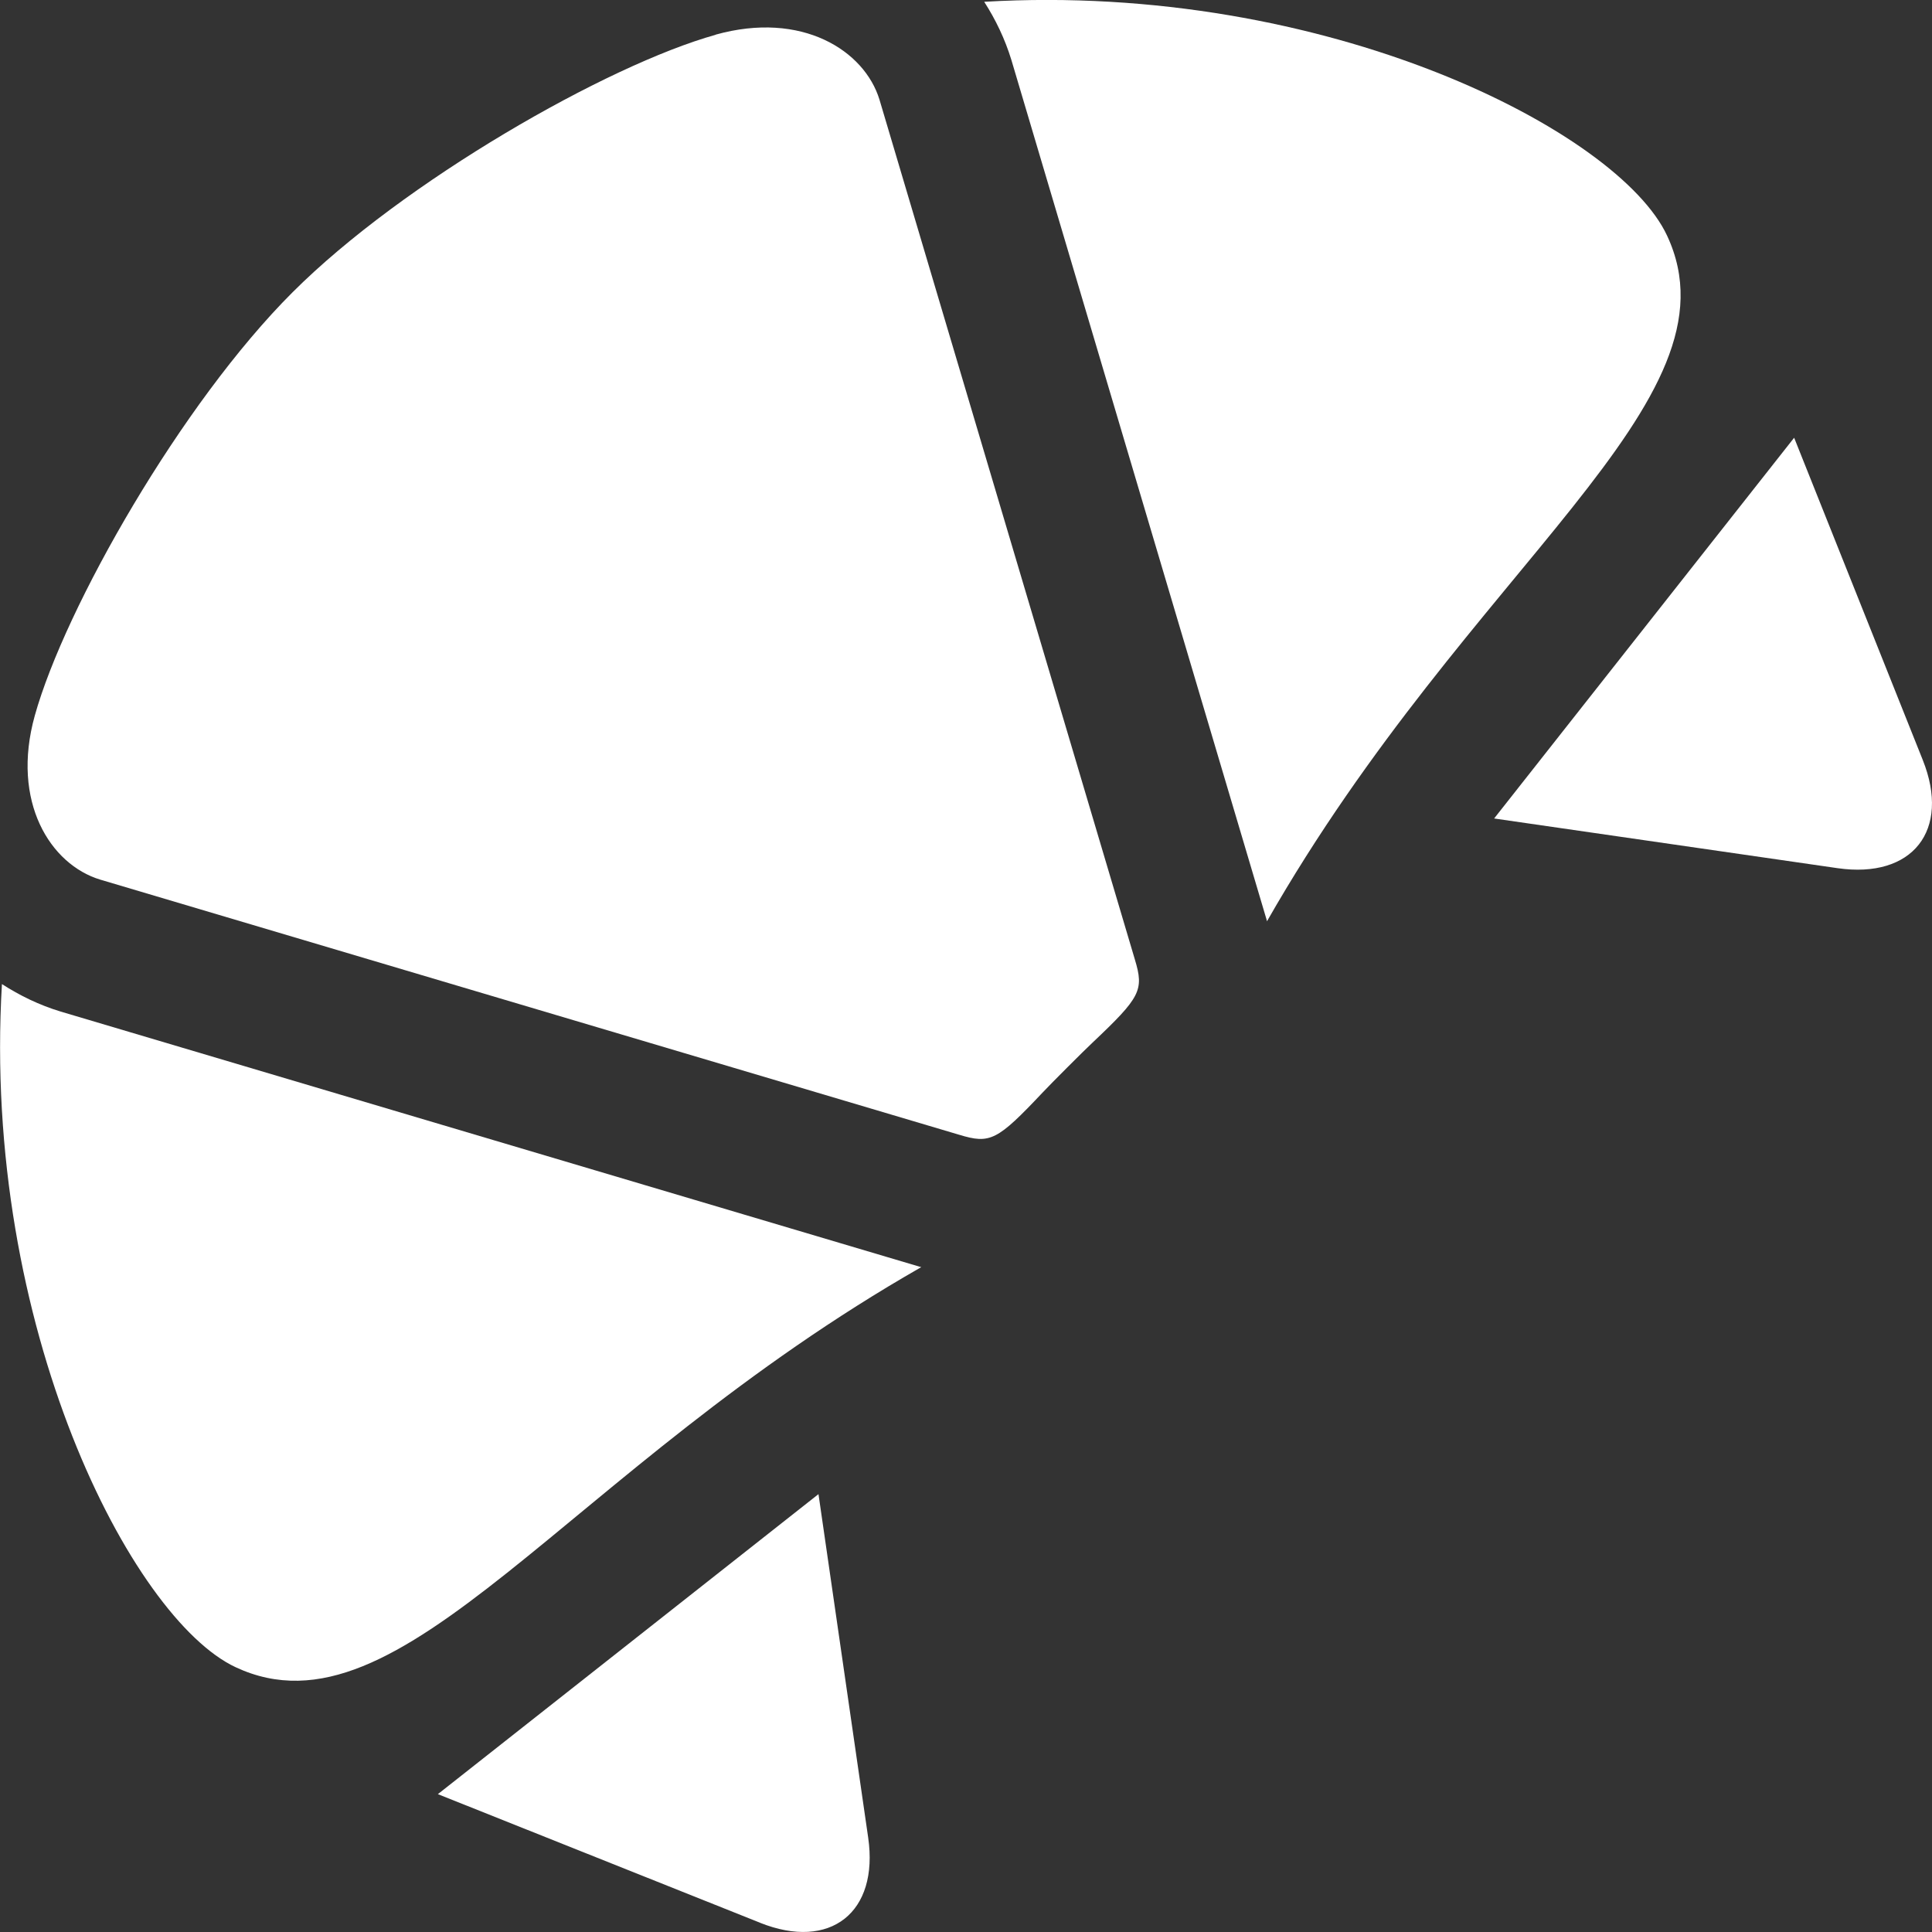 <?xml version="1.0" encoding="UTF-8"?><svg id="_レイヤー_2" xmlns="http://www.w3.org/2000/svg" viewBox="0 0 140 140"><rect x="0" y="0" width="140" height="140" fill="#333333" stroke="none"/><defs><style>.cls-1{fill:#fff;}</style></defs><g id="_レイヤー1"><path class="cls-1" d="M55.07,139.33c5.1,2.04,8.63-.75,7.84-6.18l-3.6-24.88-27.58,21.74,23.35,9.32Z"/><path class="cls-1" d="M139.33,55.07c2.04,5.1-.74,8.63-6.18,7.84l-24.88-3.6,21.74-27.59,9.32,23.35Z"/><path class="cls-1" d="M51.86,2.52c-7.85,2.19-22.64,10.64-30.67,18.67C13.15,29.22,4.71,44.01,2.52,51.86c-1.74,6.25,1.14,10.79,4.74,11.88l62.25,18.49c2.24.68,2.75.43,6.05-3.07.56-.6,3-3.04,3.6-3.6,3.49-3.3,3.75-3.8,3.08-6.02L63.73,7.22c-1.09-3.56-5.62-6.45-11.87-4.71Z"/><path class="cls-1" d="M71.32.13c.82,1.28,1.5,2.68,1.97,4.22l18.5,62.32s.01.06.02.09c14.75-25.83,34.64-37.63,28.99-49.69C117.29,9.54,96.16-1.33,71.32.13Z"/><path class="cls-1" d="M66.64,91.79L4.39,73.3c-1.55-.47-2.96-1.16-4.25-1.99-1.47,24.84,9.41,45.98,16.93,49.5,12.07,5.65,23.86-14.24,49.69-28.99-.04-.01-.08-.02-.12-.03Z"/></g></svg>